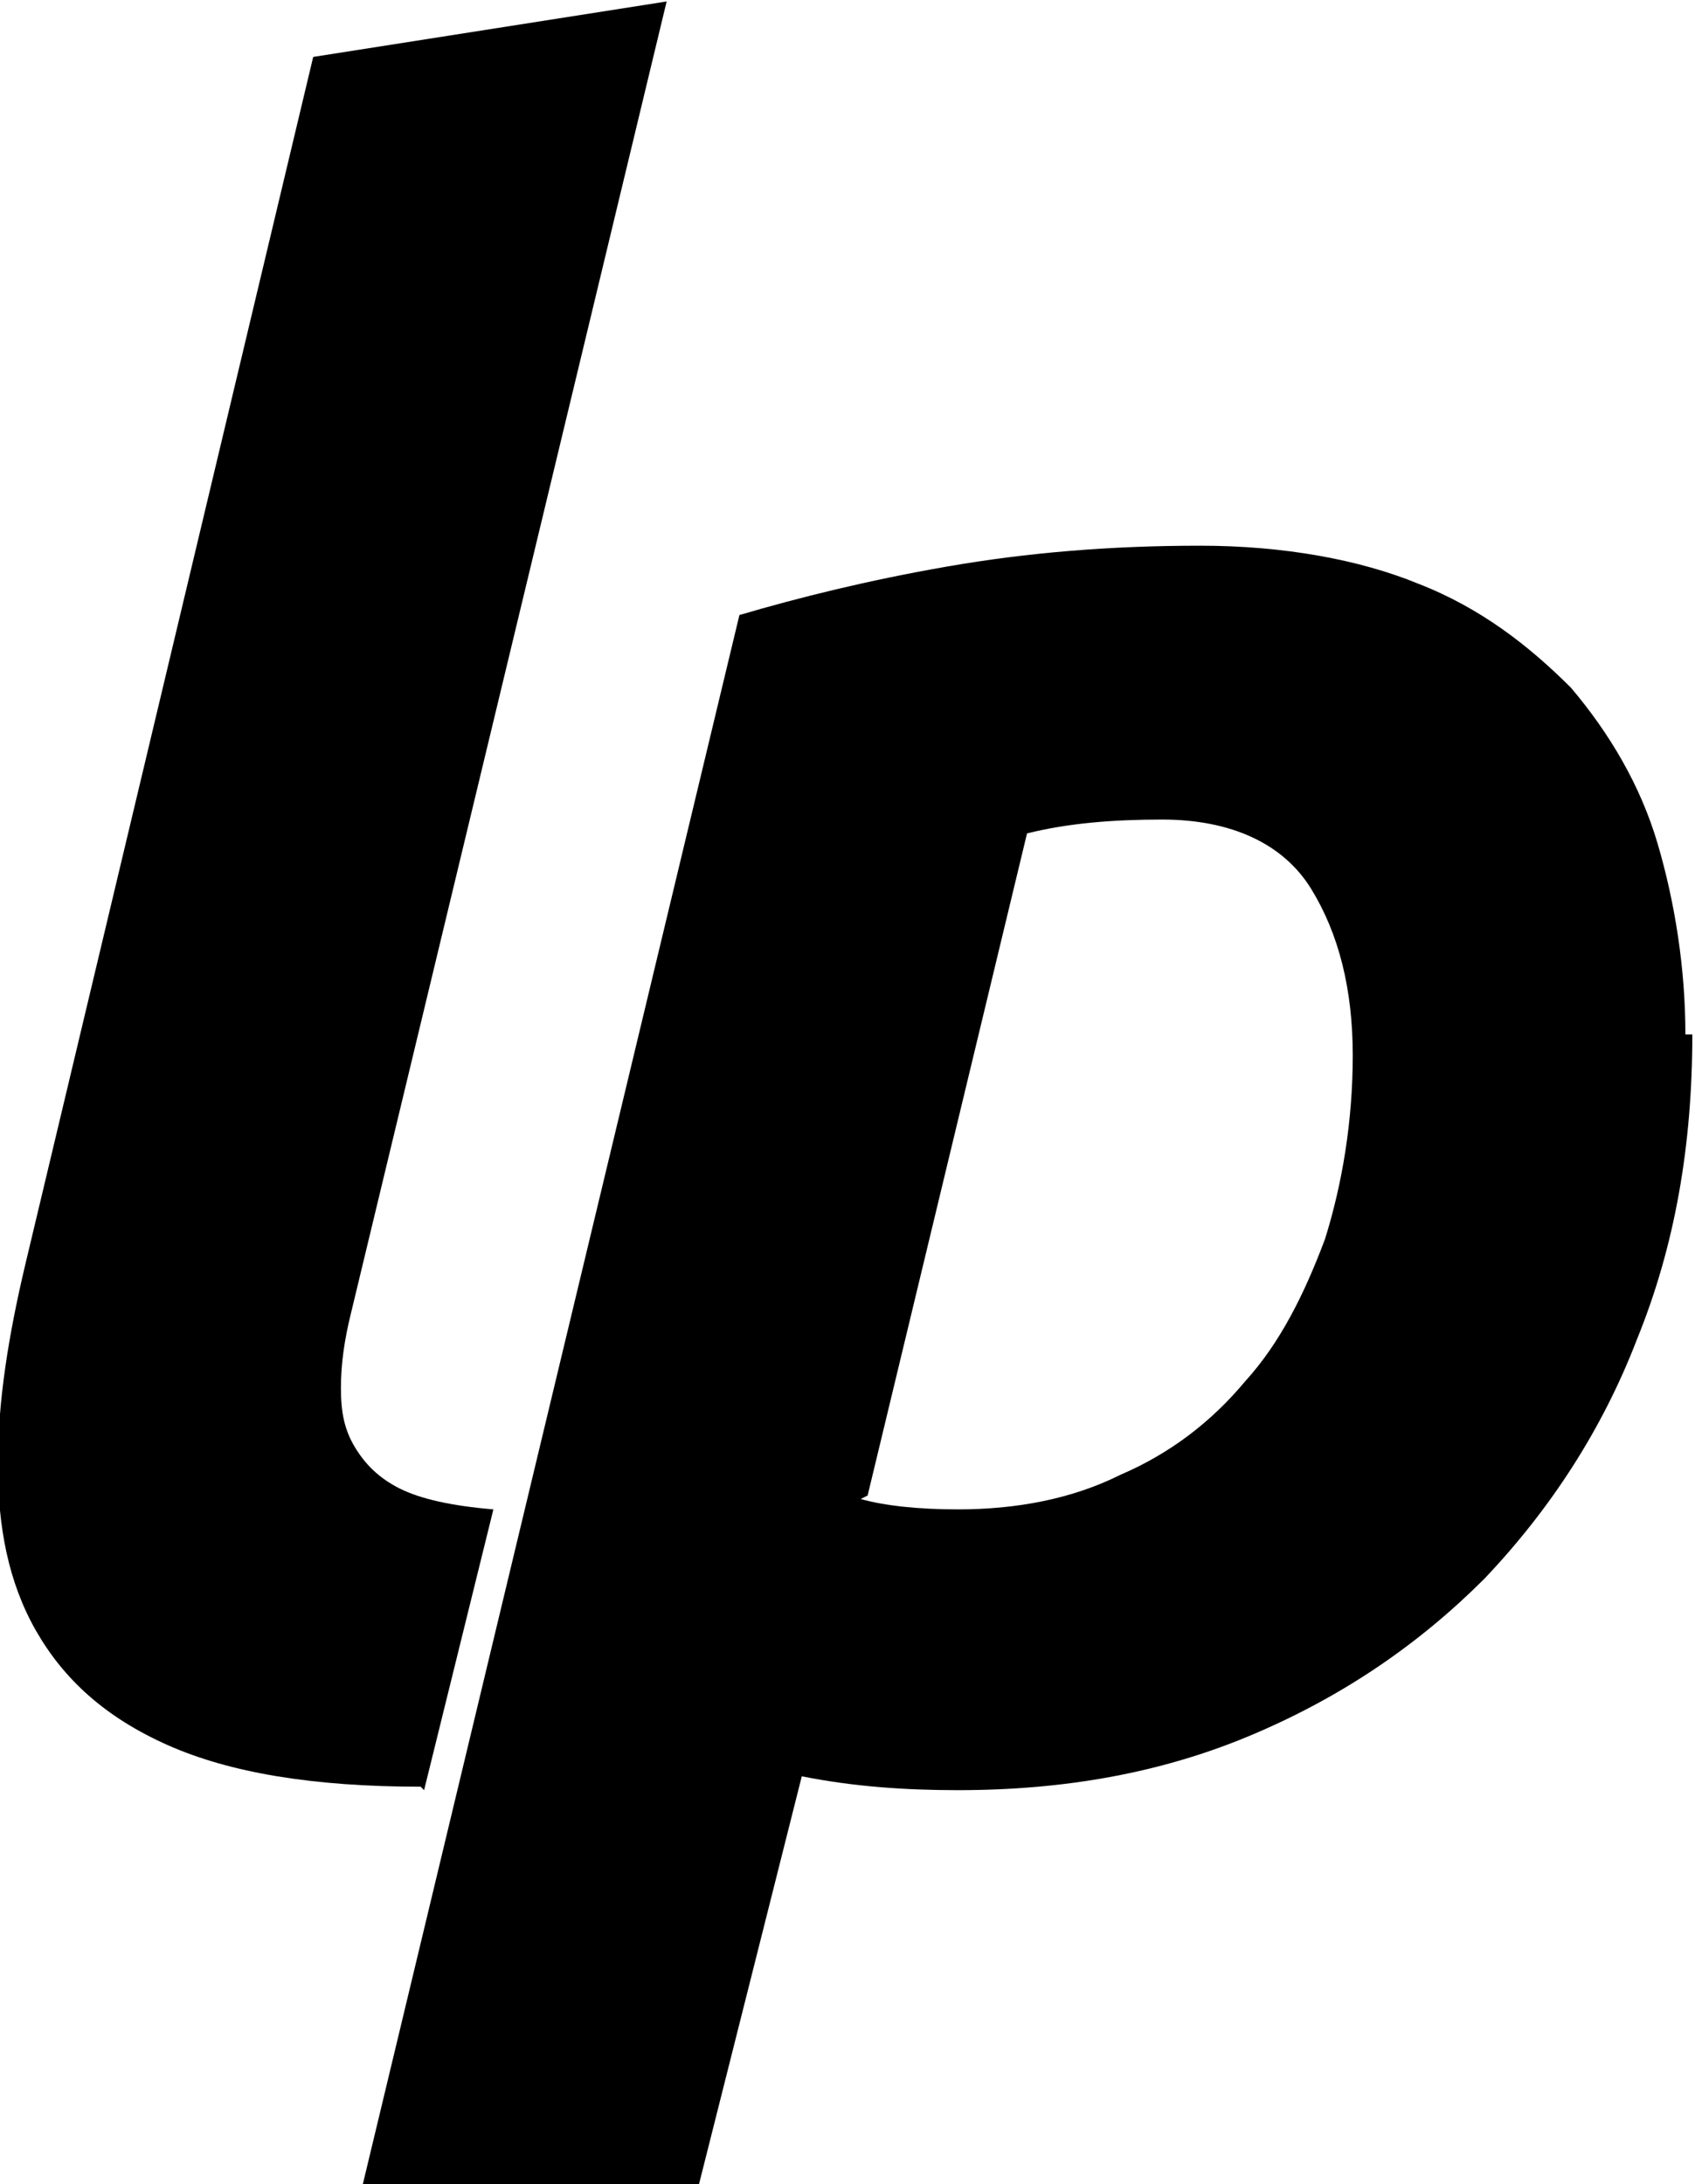 <svg class="lp" viewBox="0 0 40.6 52.3">
  <g transform="matrix(0.83,0,0,0.83,-158,-261)">
    <path d="m202.5,366c-3.1 0-5.5-0.4-7.3-1.2-1.8-0.8-3-1.9-3.8-3.3-0.8-1.4-1.1-3-1.1-4.8 0-1.8 0.3-3.7 0.8-5.8l8.3-34.8 10.2-1.6-9.1 37.8c-0.2 0.8-0.3 1.5-0.3 2.2 0 0.7 0.1 1.2 0.4 1.7 0.3 0.5 0.7 0.9 1.3 1.2 0.6 0.3 1.5 0.5 2.7 0.6l-2 8.1"/>
    <path d="m239.2 344.3c0 3.2-0.5 6.1-1.6 8.8-1 2.6-2.5 4.9-4.4 6.9-1.9 1.9-4.1 3.4-6.7 4.5-2.6 1.1-5.4 1.6-8.5 1.6-1.5 0-3-0.1-4.5-0.4l-3 11.9h-9.7l10.9-45.4c1.7-0.5 3.7-1 6-1.4 2.3-0.4 4.7-0.6 7.3-0.6 2.4 0 4.6 0.4 6.3 1.1 1.8 0.7 3.2 1.8 4.4 3 1.1 1.3 2 2.8 2.5 4.5 0.5 1.7 0.8 3.6 0.8 5.5m-23.8 13.4c0.7 0.2 1.7 0.3 2.8 0.3 1.7 0 3.3-0.3 4.7-1 1.4-0.6 2.6-1.5 3.6-2.7 1-1.1 1.7-2.5 2.3-4.1 0.5-1.6 0.8-3.4 0.8-5.3 0-1.9-0.4-3.5-1.2-4.8-0.8-1.3-2.3-2-4.3-2-1.4 0-2.7 0.1-3.9 0.4l-4.6 19.1"/>
  </g>
</svg>
